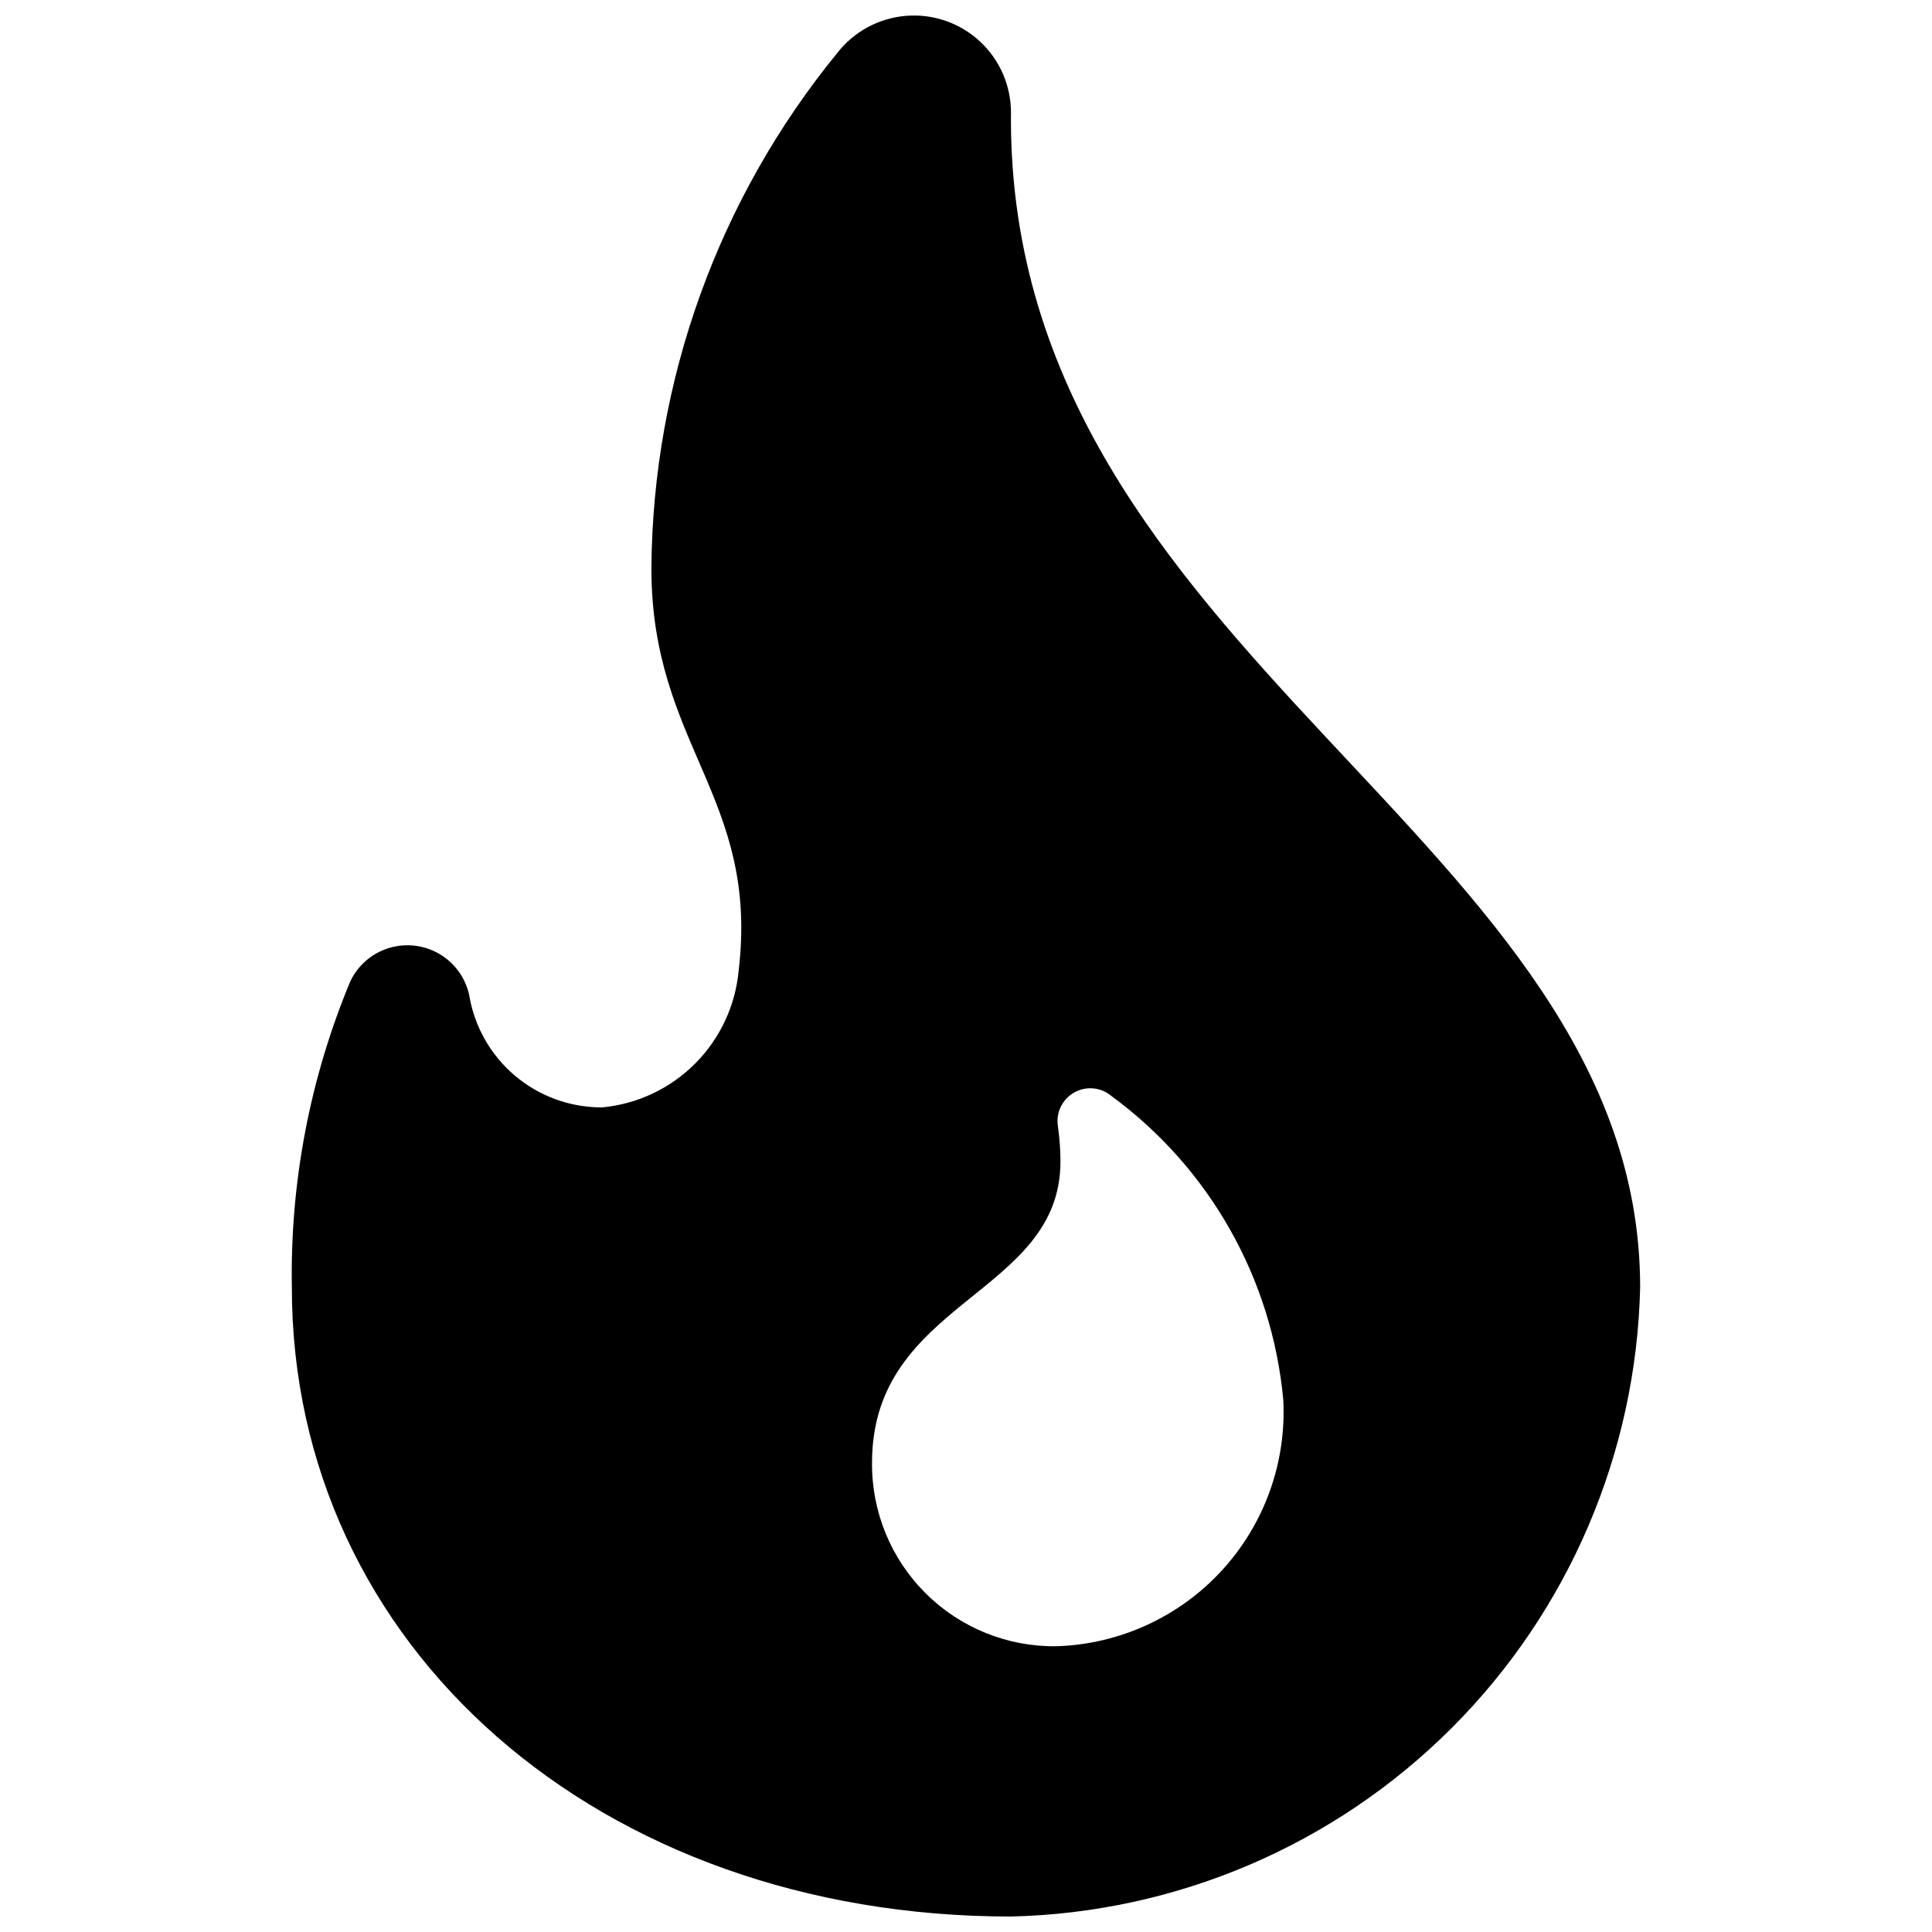<?xml version="1.0" encoding="UTF-8"?>
<!-- Uploaded to: ICON Repo, www.iconrepo.com, Generator: ICON Repo Mixer Tools -->
<svg width="800px" height="800px" version="1.1" viewBox="144 144 512 512" xmlns="http://www.w3.org/2000/svg">
 <defs>
  <clipPath id="a">
   <path d="m221 148.09h358v503.81h-358z"/>
  </clipPath>
 </defs>
 <g clip-path="url(#a)">
  <path d="m411.91 175.48 0.012-1.426c0.059-7.223-2.922-14.137-8.207-19.055-5.289-4.918-12.402-7.387-19.598-6.805-7.199 0.582-13.82 4.164-18.25 9.867-31.5 38.562-48.875 86.73-49.242 136.52 0 46.895 28.555 60.629 23.137 106.54-0.836 9.32-4.906 18.059-11.504 24.695-6.598 6.637-15.309 10.762-24.625 11.652-8.48 0.051-16.695-2.93-23.168-8.402-6.477-5.473-10.781-13.082-12.141-21.449-1.02-4.562-3.894-8.496-7.938-10.844-4.043-2.352-8.883-2.902-13.352-1.527s-8.16 4.555-10.18 8.77c-10.711 25.688-15.992 53.309-15.512 81.133 0 95.281 81.43 166.75 190.57 166.75 43.906-1.008 85.734-18.898 116.79-49.953 31.055-31.055 48.945-72.883 49.953-116.79 0-119.1-166.75-166.75-166.75-309.67zm12.141 404.79c-12.992 0.199-25.516-4.852-34.73-14.012-9.215-9.16-14.344-21.648-14.223-34.641 0-43.137 49.934-44.281 49.934-79.785-0.004-3.164-0.234-6.324-0.688-9.453-0.535-3.578 1.199-7.109 4.356-8.871 3.156-1.766 7.074-1.387 9.836 0.941 26.023 19.09 42.605 48.422 45.547 80.562 0.852 16.652-5.031 32.953-16.32 45.227-11.293 12.273-27.043 19.492-43.711 20.031z"/>
 </g>
</svg>